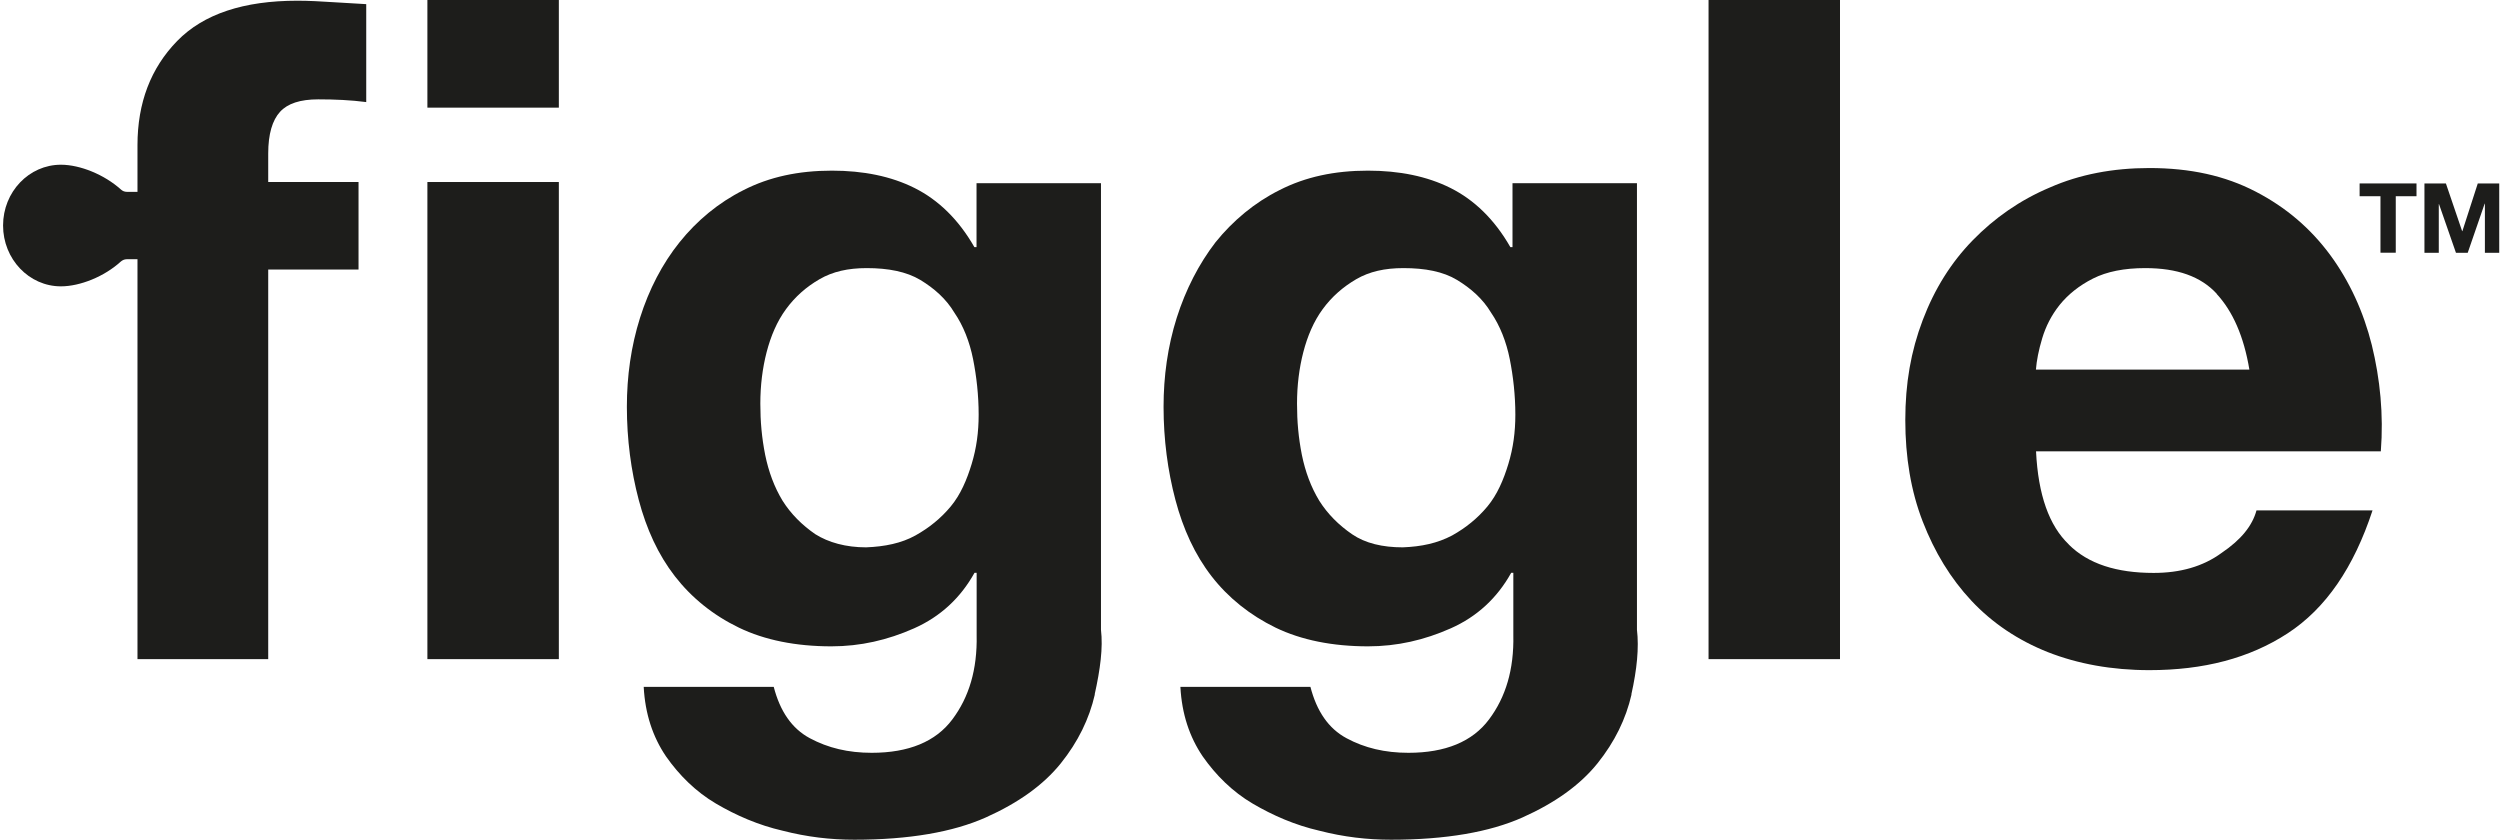 <svg xmlns="http://www.w3.org/2000/svg" fill="none" viewBox="0 0 652 219" height="219" width="652">
<g clip-path="url(#clip0_218_503)">
<path fill="#1D1D1B" d="M615.387 51.175V47.84H630.224V51.175H624.815V65.907H620.827V51.175H615.418H615.387Z"></path>
<path fill="#1D1D1B" d="M637.89 47.84L642.125 60.286H642.187L646.205 47.84H651.8V65.938H648.06V53.121H647.998L643.578 65.938H640.517L636.097 53.244H636.035V65.938H632.295V47.84H637.89Z"></path>
<path fill="#1D1D1B" d="M111.465 28.259V0H145.746V28.074H111.465V28.259ZM145.746 47.469V171.902H111.465V47.469H145.746Z"></path>
<path fill="#1D1D1B" d="M285.528 181.136C284.075 187.467 281.169 193.459 276.656 199.08C272.143 204.701 265.59 209.395 257.089 213.194C248.557 216.993 237.151 219 222.808 219C216.656 219 210.474 218.29 204.137 216.653C197.8 215.201 191.989 212.669 186.734 209.58C181.479 206.492 177.12 202.168 173.689 197.257C170.258 192.192 168.249 186.201 167.878 179.128H201.788C203.426 185.46 206.486 190 211.216 192.532C215.945 195.065 221.2 196.331 227.352 196.331C236.965 196.331 244.044 193.428 248.372 187.622C252.73 181.815 254.894 174.588 254.709 165.694V149.387H254.152C250.536 155.904 245.281 160.814 238.387 163.872C231.494 166.929 224.415 168.566 216.811 168.566C207.568 168.566 199.408 166.929 192.7 163.686C185.992 160.444 180.366 155.904 176.008 150.283C171.649 144.662 168.589 137.96 166.579 130.362C164.57 122.765 163.488 114.611 163.488 106.087C163.488 98.119 164.57 90.336 166.919 82.893C169.269 75.45 172.731 68.779 177.244 63.158C181.757 57.537 187.383 52.843 193.936 49.569C200.644 46.141 208.248 44.504 216.965 44.504C225.126 44.504 232.39 45.956 238.542 49.044C244.693 52.133 249.979 57.198 254.121 64.455H254.678V47.778H287.135V164.242C287.691 168.937 286.95 174.558 285.497 181.074L285.528 181.136ZM238.727 139.658C242.344 137.651 245.435 135.118 247.97 132.061C250.505 129.003 252.143 125.174 253.41 121.004C254.678 116.835 255.234 112.666 255.234 108.157C255.234 103.092 254.678 98.181 253.781 93.672C252.885 89.163 251.247 84.963 248.897 81.534C246.733 77.921 243.642 75.203 240.026 73.01C236.409 70.848 231.679 69.922 226.054 69.922C221.169 69.922 217.182 70.817 213.72 72.825C210.258 74.832 207.383 77.365 205.003 80.608C202.622 83.851 201.015 87.68 199.933 91.85C198.851 96.019 198.295 100.559 198.295 105.253C198.295 109.948 198.666 114.117 199.562 118.657C200.459 123.012 201.911 126.996 204.106 130.609C206.27 134.038 209.176 136.941 212.638 139.319C216.069 141.481 220.613 142.747 225.868 142.747C230.752 142.562 235.111 141.666 238.727 139.658Z"></path>
<path fill="#1D1D1B" d="M425.496 181.136C424.043 187.467 421.138 193.459 416.625 199.08C412.112 204.701 405.558 209.395 397.058 213.194C388.526 216.993 377.12 219 362.777 219C356.625 219 350.443 218.29 344.106 216.653C337.769 215.201 331.958 212.669 326.703 209.58C321.448 206.492 317.089 202.168 313.658 197.257C310.227 192.192 308.217 186.201 307.846 179.128H341.757C343.395 185.46 346.455 190 351.185 192.532C355.883 195.065 361.169 196.331 367.321 196.331C376.934 196.331 384.013 193.428 388.34 187.622C392.699 181.815 394.863 174.588 394.677 165.694V149.387H394.121C390.504 155.904 385.249 160.814 378.356 163.872C371.463 166.929 364.384 168.566 356.78 168.566C347.537 168.566 339.376 166.929 332.669 163.686C325.961 160.413 320.335 155.904 315.976 150.283C311.618 144.662 308.557 137.96 306.548 130.362C304.539 122.765 303.457 114.611 303.457 106.087C303.457 98.119 304.539 90.336 306.888 82.893C309.237 75.481 312.7 68.779 317.027 63.158C321.571 57.537 327.166 52.843 333.72 49.569C340.427 46.141 348.032 44.504 356.749 44.504C364.909 44.504 372.174 45.956 378.325 49.044C384.477 52.133 389.762 57.198 393.905 64.455H394.461V47.778H426.918V164.242C427.475 168.937 426.918 174.558 425.465 181.074L425.496 181.136ZM378.696 139.658C382.313 137.651 385.404 135.118 387.939 132.061C390.473 129.003 392.112 125.174 393.379 121.004C394.646 116.835 395.203 112.666 395.203 108.157C395.203 103.092 394.646 98.181 393.75 93.672C392.854 89.163 391.215 84.963 388.866 81.534C386.702 77.921 383.611 75.203 379.994 73.01C376.378 70.817 371.648 69.922 366.022 69.922C361.138 69.922 357.151 70.817 353.689 72.825C350.257 74.832 347.352 77.365 344.971 80.608C342.591 83.851 340.984 87.68 339.902 91.85C338.82 96.019 338.264 100.559 338.264 105.253C338.264 109.948 338.635 114.117 339.531 118.657C340.427 123.012 341.88 126.996 344.075 130.609C346.239 134.038 349.144 136.941 352.607 139.319C356.069 141.697 360.582 142.747 365.837 142.747C370.721 142.562 374.894 141.666 378.696 139.658Z"></path>
<path fill="#1D1D1B" d="M479.871 0V171.902H445.59V0H479.871Z"></path>
<path fill="#1D1D1B" d="M539.53 142.006C544.599 147.071 552.049 149.418 561.662 149.418C568.556 149.418 574.522 147.781 579.437 144.168C584.506 140.739 587.412 137.095 588.494 133.111H618.756C613.872 147.966 606.608 158.652 596.623 165.169C586.639 171.685 574.676 174.774 560.549 174.774C550.75 174.774 541.879 173.137 534.089 170.079C526.299 166.991 519.592 162.482 514.151 156.676C508.711 150.869 504.538 143.982 501.446 136.014C498.355 128.046 496.902 119.182 496.902 109.577C496.902 99.972 498.355 91.633 501.446 83.48C504.538 75.327 508.865 68.439 514.491 62.664C520.117 56.889 526.825 52.163 534.615 48.89C542.404 45.462 551.121 43.825 560.549 43.825C571.245 43.825 580.302 45.832 588.277 49.971C596.252 54.109 602.589 59.576 607.69 66.463C612.759 73.35 616.407 81.318 618.571 89.997C620.735 98.86 621.662 108.126 620.92 117.7H530.998C531.554 129.127 534.429 137.095 539.53 141.975V142.006ZM578.138 76.624C573.965 72.084 567.814 69.922 559.468 69.922C554.027 69.922 549.483 70.817 545.866 72.64C542.25 74.462 539.344 76.809 537.149 79.527C534.985 82.245 533.533 85.148 532.605 88.236C531.678 91.325 531.152 94.042 530.967 96.39H586.639C585.186 87.68 582.28 81.164 578.107 76.655L578.138 76.624Z"></path>
<path fill="#1D1D1B" d="M69.95 40.026V47.469H93.505V70.293H69.95V171.902H35.855V67.606H33.042C32.454 67.606 31.929 67.853 31.496 68.223C27.199 72.145 20.863 74.678 15.886 74.678C7.57 74.678 0.801 67.575 0.801 58.804C0.801 50.032 7.57 42.96 15.886 42.96C20.863 42.96 27.199 45.523 31.527 49.415C31.96 49.816 32.485 50.032 33.073 50.032H35.855V37.864C35.855 26.808 39.317 17.758 46.21 10.686C53.103 3.613 63.613 0.185 77.555 0.185C80.646 0.185 83.737 0.371 86.642 0.556C89.703 0.741 92.609 0.896 95.514 1.081V26.622C91.527 26.097 87.353 25.912 82.995 25.912C78.296 25.912 75.02 26.993 73.041 29.155C71.032 31.348 69.95 34.961 69.95 40.026Z"></path>
</g>
<defs>
<clipPath id="clip0_218_503">
<rect transform="translate(0.801)" fill="white" height="219" width="651"></rect>
</clipPath>
</defs>
</svg>
